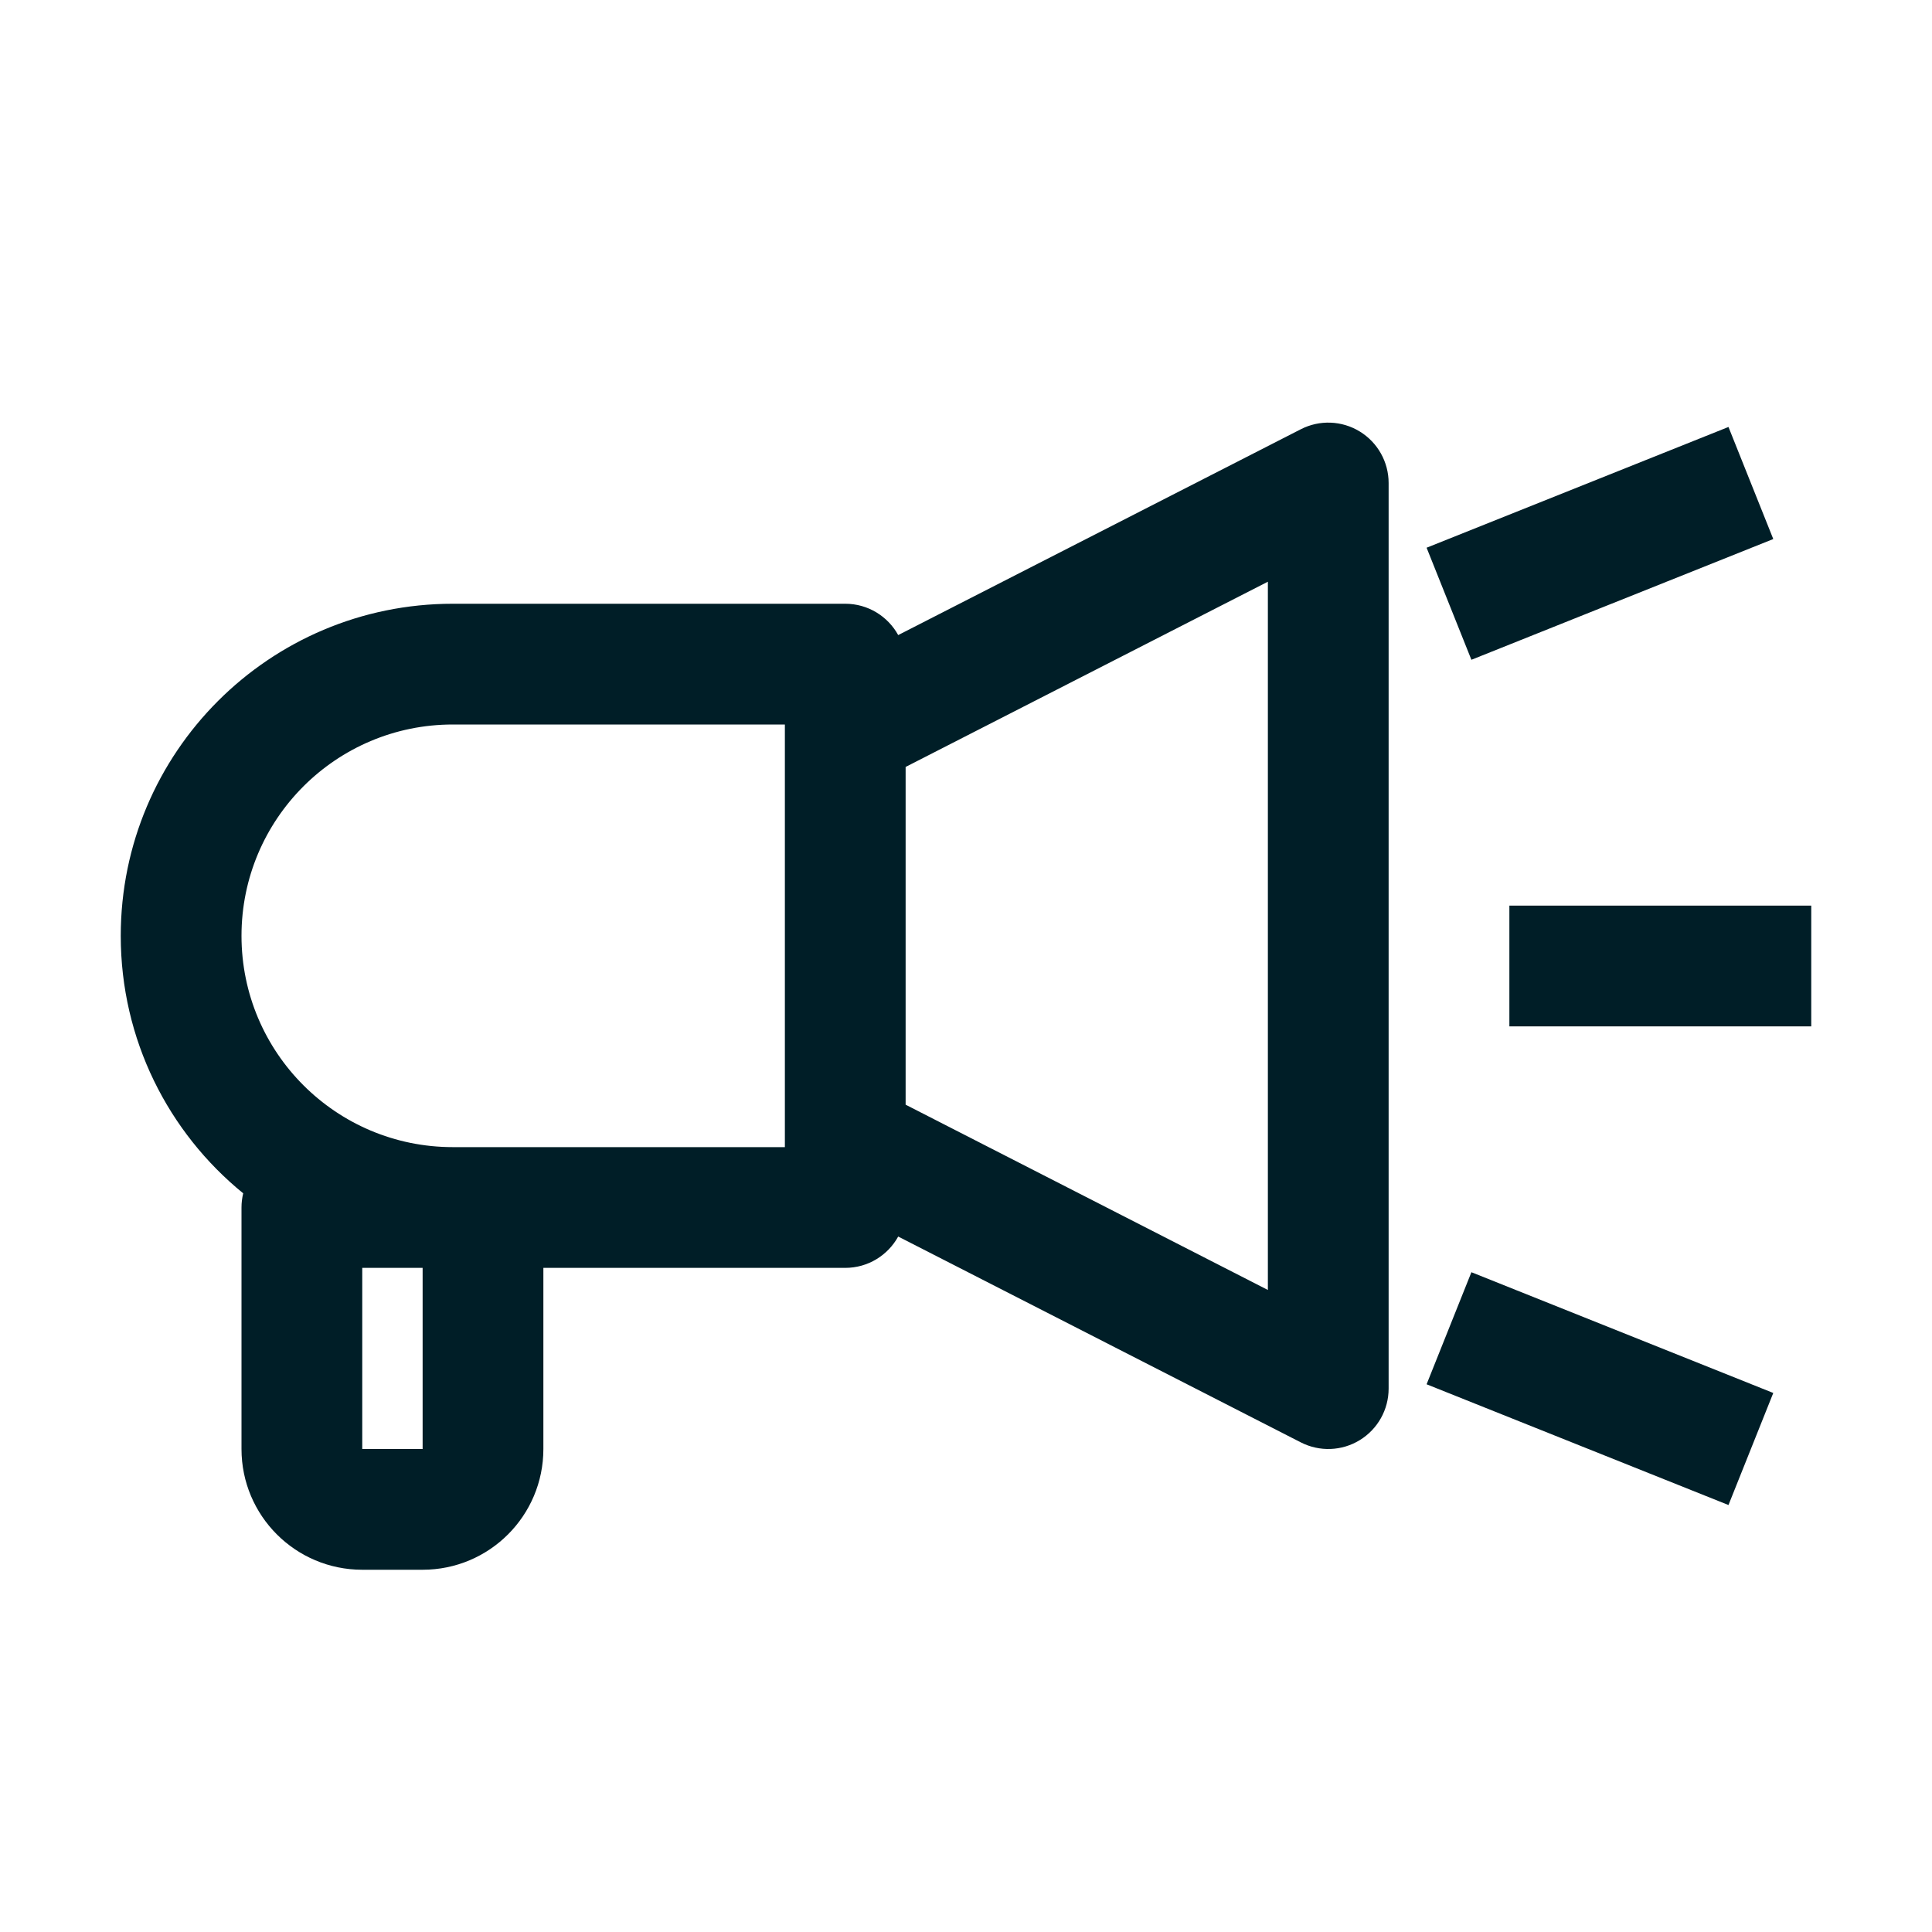 <svg width="32" height="32" viewBox="0 0 32 32" fill="none" xmlns="http://www.w3.org/2000/svg">
<path fill-rule="evenodd" clip-rule="evenodd" d="M15 12.703L21 9.635L21 21.366L15 18.297V12.703ZM14.877 10.519L21.545 7.11C21.855 6.951 22.225 6.965 22.522 7.147C22.819 7.329 23 7.652 23 8L23 23C23 23.348 22.819 23.671 22.522 23.853C22.225 24.035 21.855 24.049 21.545 23.89L14.877 20.481C14.707 20.79 14.378 21 14 21L9 21V24C9 25.105 8.105 26 7 26H6C4.895 26 4 25.105 4 24V20C4 19.919 4.01 19.841 4.028 19.765C2.79 18.757 2 17.221 2 15.5C2 12.462 4.462 10 7.5 10L14 10C14.378 10 14.707 10.21 14.877 10.519ZM7.5 19H8H13V18.909L13 12.091L13 12L7.5 12C5.567 12 4 13.567 4 15.5C4 17.433 5.567 19 7.5 19ZM30 17H25V15H30V17ZM23.629 22.928L28.629 24.928L29.371 23.072L24.371 21.072L23.629 22.928ZM29.371 8.928L24.371 10.928L23.629 9.072L28.629 7.072L29.371 8.928ZM6 24V21H7V24H6Z" fill="#001E27"/>
</svg>
